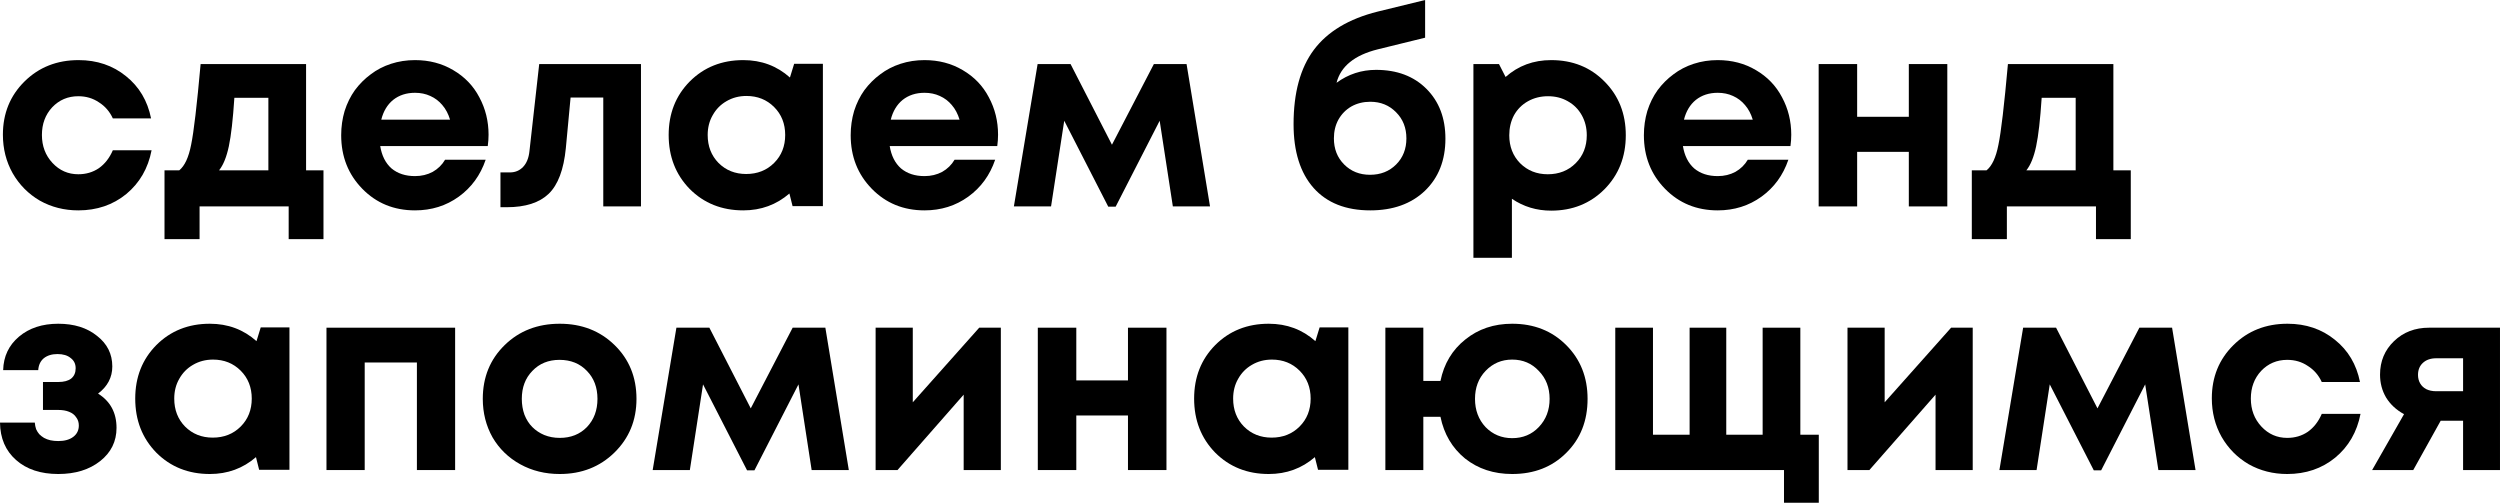 <?xml version="1.0" encoding="UTF-8"?> <svg xmlns="http://www.w3.org/2000/svg" width="759" height="153" viewBox="0 0 759 153" fill="none"> <path d="M23.771 63.87C19.503 63.87 15.607 62.883 12.086 60.909C8.617 58.881 5.869 56.107 3.842 52.585C1.868 49.063 0.88 45.168 0.88 40.899C0.88 34.443 3.068 29.054 7.444 24.732C11.819 20.41 17.288 18.249 23.851 18.249C29.454 18.249 34.256 19.876 38.258 23.131C42.26 26.332 44.794 30.601 45.862 35.937H34.256C33.296 33.856 31.882 32.229 30.014 31.055C28.2 29.828 26.119 29.214 23.771 29.214C20.623 29.214 17.982 30.334 15.848 32.575C13.767 34.816 12.726 37.618 12.726 40.979C12.726 44.341 13.793 47.169 15.928 49.463C18.062 51.758 20.677 52.905 23.771 52.905C26.119 52.905 28.2 52.291 30.014 51.064C31.828 49.784 33.242 47.969 34.256 45.622H46.022C44.955 51.117 42.393 55.546 38.338 58.908C34.283 62.216 29.427 63.87 23.771 63.87Z" fill="black"></path> <path d="M92.924 51.705H98.207V72.594H87.641V62.67H60.589V72.594H49.944V51.705H54.426C56.08 50.37 57.281 47.783 58.028 43.941C58.828 40.099 59.788 31.935 60.909 19.449H92.924V51.705ZM71.154 29.694C70.727 36.257 70.167 41.166 69.473 44.421C68.779 47.676 67.792 50.104 66.511 51.705H81.479V29.694H71.154Z" fill="black"></path> <path d="M148.326 40.899C148.326 42.02 148.246 43.167 148.086 44.341H115.431C115.911 47.276 117.058 49.544 118.873 51.144C120.74 52.692 123.115 53.465 125.996 53.465C127.97 53.465 129.758 53.038 131.358 52.185C132.959 51.278 134.213 50.05 135.12 48.503H147.446C145.845 53.199 143.124 56.934 139.282 59.708C135.44 62.483 131.012 63.87 125.996 63.87C119.593 63.87 114.257 61.682 109.988 57.307C105.72 52.932 103.585 47.516 103.585 41.059C103.585 38.498 103.932 36.044 104.626 33.696C105.373 31.348 106.413 29.241 107.747 27.373C109.135 25.505 110.735 23.905 112.55 22.571C114.364 21.183 116.418 20.116 118.712 19.369C121.007 18.622 123.435 18.249 125.996 18.249C130.318 18.249 134.186 19.262 137.601 21.29C141.07 23.318 143.711 26.066 145.525 29.534C147.393 33.002 148.326 36.791 148.326 40.899ZM125.996 28.173C123.381 28.173 121.167 28.894 119.353 30.334C117.592 31.775 116.391 33.776 115.751 36.337H136.641C136.107 34.576 135.334 33.109 134.32 31.935C133.306 30.708 132.079 29.774 130.638 29.134C129.251 28.494 127.703 28.173 125.996 28.173Z" fill="black"></path> <path d="M163.705 19.449H194.6V62.67H183.154V29.614H173.23L171.789 44.981C171.149 51.491 169.414 56.107 166.586 58.828C163.758 61.549 159.516 62.91 153.86 62.91H151.939V52.345H154.821C156.422 52.345 157.756 51.785 158.823 50.664C159.89 49.544 160.53 47.943 160.744 45.862L163.705 19.449Z" fill="black"></path> <path d="M241.105 19.369H249.83V62.59H240.625L239.665 58.748C235.716 62.163 231.047 63.87 225.658 63.87C219.148 63.87 213.732 61.709 209.41 57.387C205.142 53.012 203.007 47.542 203.007 40.979C203.007 34.47 205.142 29.054 209.41 24.732C213.732 20.41 219.148 18.249 225.658 18.249C231.154 18.249 235.876 20.009 239.825 23.531L241.105 19.369ZM218.135 49.463C220.376 51.705 223.177 52.825 226.539 52.825C229.953 52.825 232.781 51.705 235.023 49.463C237.264 47.222 238.384 44.394 238.384 40.979C238.384 37.565 237.264 34.736 235.023 32.495C232.781 30.254 229.98 29.134 226.619 29.134C224.377 29.134 222.35 29.667 220.536 30.735C218.775 31.748 217.388 33.162 216.374 34.977C215.36 36.737 214.853 38.738 214.853 40.979C214.853 44.394 215.947 47.222 218.135 49.463Z" fill="black"></path> <path d="M303.009 40.899C303.009 42.02 302.929 43.167 302.769 44.341H270.114C270.594 47.276 271.741 49.544 273.555 51.144C275.423 52.692 277.797 53.465 280.679 53.465C282.653 53.465 284.44 53.038 286.041 52.185C287.642 51.278 288.896 50.05 289.803 48.503H302.129C300.528 53.199 297.807 56.934 293.965 59.708C290.123 62.483 285.694 63.87 280.679 63.87C274.275 63.87 268.94 61.682 264.671 57.307C260.402 52.932 258.268 47.516 258.268 41.059C258.268 38.498 258.615 36.044 259.308 33.696C260.055 31.348 261.096 29.241 262.43 27.373C263.817 25.505 265.418 23.905 267.232 22.571C269.046 21.183 271.101 20.116 273.395 19.369C275.689 18.622 278.117 18.249 280.679 18.249C285.001 18.249 288.869 19.262 292.284 21.29C295.752 23.318 298.394 26.066 300.208 29.534C302.075 33.002 303.009 36.791 303.009 40.899ZM280.679 28.173C278.064 28.173 275.85 28.894 274.035 30.334C272.275 31.775 271.074 33.776 270.434 36.337H291.324C290.79 34.576 290.016 33.109 289.002 31.935C287.989 30.708 286.761 29.774 285.321 29.134C283.933 28.494 282.386 28.173 280.679 28.173Z" fill="black"></path> <path d="M367.363 62.67H356.078L352.076 36.657L338.71 62.75H336.469L323.102 36.657L319.1 62.67H307.815L315.019 19.449H325.023L337.589 43.941L350.315 19.449H360.24L367.363 62.67Z" fill="black"></path> <path d="M417.779 21.21C424.129 21.21 429.224 23.131 433.066 26.973C436.908 30.815 438.829 35.857 438.829 42.1C438.829 48.663 436.748 53.946 432.586 57.947C428.424 61.896 422.901 63.87 416.018 63.87C408.601 63.87 402.865 61.602 398.81 57.067C394.755 52.478 392.727 46.022 392.727 37.698C392.727 28.147 394.781 20.623 398.89 15.127C403.052 9.578 409.508 5.709 418.259 3.522L432.666 0V11.445L418.339 14.967C411.243 16.728 407.054 20.116 405.773 25.132C409.348 22.517 413.35 21.21 417.779 21.21ZM408.094 49.944C410.175 52.025 412.79 53.065 415.938 53.065C419.14 53.065 421.781 52.025 423.862 49.944C425.943 47.863 426.983 45.221 426.983 42.02C426.983 38.818 425.943 36.177 423.862 34.096C421.781 31.962 419.166 30.895 416.018 30.895C413.884 30.895 411.963 31.375 410.255 32.335C408.601 33.296 407.294 34.63 406.334 36.337C405.427 37.991 404.973 39.886 404.973 42.02C404.973 45.221 406.013 47.863 408.094 49.944Z" fill="black"></path> <path d="M470.94 18.249C477.45 18.249 482.839 20.41 487.108 24.732C491.43 29.054 493.591 34.496 493.591 41.059C493.591 47.623 491.43 53.092 487.108 57.467C482.786 61.789 477.397 63.95 470.94 63.95C466.512 63.95 462.536 62.75 459.015 60.349V78.277H447.329V19.449H455.093L457.094 23.371C460.936 19.956 465.551 18.249 470.94 18.249ZM461.496 49.544C463.737 51.785 466.538 52.905 469.9 52.905C473.315 52.905 476.143 51.785 478.384 49.544C480.625 47.302 481.746 44.474 481.746 41.059C481.746 38.818 481.239 36.791 480.225 34.977C479.211 33.162 477.797 31.748 475.983 30.735C474.222 29.721 472.221 29.214 469.98 29.214C467.739 29.214 465.711 29.721 463.897 30.735C462.083 31.748 460.669 33.162 459.655 34.977C458.695 36.791 458.214 38.818 458.214 41.059C458.214 44.474 459.308 47.302 461.496 49.544Z" fill="black"></path> <path d="M543.826 40.899C543.826 42.02 543.746 43.167 543.586 44.341H510.931C511.411 47.276 512.558 49.544 514.372 51.144C516.24 52.692 518.614 53.465 521.496 53.465C523.47 53.465 525.257 53.038 526.858 52.185C528.459 51.278 529.713 50.05 530.62 48.503H542.946C541.345 53.199 538.624 56.934 534.782 59.708C530.94 62.483 526.511 63.87 521.496 63.87C515.093 63.87 509.757 61.682 505.488 57.307C501.219 52.932 499.085 47.516 499.085 41.059C499.085 38.498 499.432 36.044 500.126 33.696C500.873 31.348 501.913 29.241 503.247 27.373C504.634 25.505 506.235 23.905 508.049 22.571C509.863 21.183 511.918 20.116 514.212 19.369C516.507 18.622 518.934 18.249 521.496 18.249C525.818 18.249 529.686 19.262 533.101 21.29C536.569 23.318 539.211 26.066 541.025 29.534C542.892 33.002 543.826 36.791 543.826 40.899ZM521.496 28.173C518.881 28.173 516.667 28.894 514.853 30.334C513.092 31.775 511.891 33.776 511.251 36.337H532.141C531.607 34.576 530.833 33.109 529.82 31.935C528.806 30.708 527.579 29.774 526.138 29.134C524.751 28.494 523.203 28.173 521.496 28.173Z" fill="black"></path> <path d="M579.518 19.449H591.203V62.67H579.518V46.102H563.83V62.67H552.145V19.449H563.83V35.457H579.518V19.449Z" fill="black"></path> <path d="M641.621 51.705H646.904V72.594H636.339V62.67H609.286V72.594H598.641V51.705H603.123C604.777 50.37 605.978 47.783 606.725 43.941C607.525 40.099 608.486 31.935 609.606 19.449H641.621V51.705ZM619.851 29.694C619.424 36.257 618.864 41.166 618.17 44.421C617.477 47.676 616.489 50.104 615.209 51.705H630.176V29.694H619.851Z" fill="black"></path> <path d="M29.774 119.497C33.509 121.844 35.377 125.313 35.377 129.902C35.377 134.01 33.723 137.372 30.414 139.986C27.106 142.601 22.864 143.908 17.688 143.908C12.352 143.908 8.084 142.494 4.882 139.666C1.681 136.838 0.053 133.05 0 128.301H10.565C10.618 128.994 10.752 129.661 10.965 130.302C11.232 130.889 11.552 131.396 11.926 131.822C12.352 132.249 12.833 132.623 13.366 132.943C13.953 133.263 14.594 133.503 15.287 133.663C16.034 133.823 16.835 133.903 17.688 133.903C19.609 133.903 21.13 133.477 22.25 132.623C23.371 131.769 23.931 130.622 23.931 129.181C23.931 128.221 23.665 127.394 23.131 126.7C22.651 125.953 21.93 125.393 20.97 125.019C20.063 124.646 18.969 124.459 17.688 124.459H13.046V115.975H17.688C19.396 115.975 20.703 115.628 21.61 114.934C22.517 114.187 22.971 113.147 22.971 111.813C22.971 110.479 22.464 109.438 21.45 108.691C20.49 107.891 19.156 107.491 17.448 107.491C15.741 107.491 14.354 107.918 13.286 108.772C12.273 109.625 11.712 110.826 11.605 112.373H0.96C1.067 108.211 2.668 104.823 5.763 102.208C8.858 99.594 12.833 98.287 17.688 98.287C22.491 98.287 26.413 99.514 29.454 101.968C32.549 104.369 34.096 107.464 34.096 111.253C34.096 114.561 32.656 117.309 29.774 119.497Z" fill="black"></path> <path d="M79.154 99.407H87.878V142.628H78.674L77.713 138.786C73.764 142.201 69.096 143.908 63.706 143.908C57.197 143.908 51.781 141.747 47.459 137.425C43.19 133.05 41.056 127.58 41.056 121.017C41.056 114.508 43.19 109.092 47.459 104.77C51.781 100.448 57.197 98.287 63.706 98.287C69.202 98.287 73.925 100.047 77.873 103.569L79.154 99.407ZM56.183 129.501C58.424 131.742 61.225 132.863 64.587 132.863C68.002 132.863 70.83 131.742 73.071 129.501C75.312 127.26 76.432 124.432 76.432 121.017C76.432 117.602 75.312 114.774 73.071 112.533C70.83 110.292 68.028 109.172 64.667 109.172C62.426 109.172 60.398 109.705 58.584 110.772C56.823 111.786 55.436 113.2 54.422 115.014C53.408 116.775 52.901 118.776 52.901 121.017C52.901 124.432 53.995 127.26 56.183 129.501Z" fill="black"></path> <path d="M99.118 99.487H138.176V142.708H126.571V110.052H110.723V142.708H99.118V99.487Z" fill="black"></path> <path d="M169.945 143.908C165.517 143.908 161.515 142.921 157.94 140.947C154.365 138.972 151.563 136.251 149.536 132.783C147.562 129.261 146.574 125.366 146.574 121.097C146.574 114.534 148.789 109.092 153.218 104.77C157.646 100.448 163.222 98.287 169.945 98.287C176.615 98.287 182.165 100.448 186.593 104.77C191.022 109.092 193.236 114.534 193.236 121.097C193.236 127.607 190.995 133.05 186.513 137.425C182.085 141.747 176.562 143.908 169.945 143.908ZM169.945 132.943C173.307 132.943 176.055 131.849 178.189 129.661C180.324 127.42 181.391 124.566 181.391 121.097C181.391 117.629 180.324 114.801 178.189 112.613C176.055 110.372 173.28 109.252 169.865 109.252C166.504 109.252 163.756 110.372 161.622 112.613C159.487 114.801 158.42 117.629 158.42 121.097C158.42 122.805 158.687 124.406 159.22 125.9C159.807 127.394 160.608 128.648 161.622 129.661C162.635 130.675 163.836 131.476 165.223 132.063C166.664 132.649 168.238 132.943 169.945 132.943Z" fill="black"></path> <path d="M257.702 142.708H246.417L242.415 116.695L229.048 142.788H226.807L213.441 116.695L209.439 142.708H198.154L205.357 99.487H215.362L227.928 123.979L240.654 99.487H250.579L257.702 142.708Z" fill="black"></path> <path d="M297.292 99.487H303.855V142.708H292.57V119.817L272.48 142.708H265.837V99.487H277.122V122.138L297.292 99.487Z" fill="black"></path> <path d="M342.452 99.487H354.138V142.708H342.452V126.14H326.765V142.708H315.079V99.487H326.765V115.495H342.452V99.487Z" fill="black"></path> <path d="M400.634 99.407H409.358V142.628H400.154L399.193 138.786C395.245 142.201 390.576 143.908 385.187 143.908C378.677 143.908 373.261 141.747 368.939 137.425C364.67 133.05 362.536 127.58 362.536 121.017C362.536 114.508 364.67 109.092 368.939 104.77C373.261 100.448 378.677 98.287 385.187 98.287C390.683 98.287 395.405 100.047 399.353 103.569L400.634 99.407ZM377.663 129.501C379.904 131.742 382.706 132.863 386.067 132.863C389.482 132.863 392.31 131.742 394.551 129.501C396.792 127.26 397.913 124.432 397.913 121.017C397.913 117.602 396.792 114.774 394.551 112.533C392.31 110.292 389.509 109.172 386.147 109.172C383.906 109.172 381.879 109.705 380.064 110.772C378.303 111.786 376.916 113.2 375.902 115.014C374.889 116.775 374.382 118.776 374.382 121.017C374.382 124.432 375.475 127.26 377.663 129.501Z" fill="black"></path> <path d="M459.096 98.287C465.713 98.287 471.182 100.448 475.504 104.77C479.826 109.092 481.987 114.534 481.987 121.097C481.987 127.767 479.826 133.236 475.504 137.505C471.235 141.774 465.766 143.908 459.096 143.908C453.493 143.908 448.718 142.334 444.769 139.186C440.874 135.984 438.393 131.769 437.326 126.54H432.123V142.708H420.598V99.487H432.123V115.655H437.326C438.393 110.426 440.901 106.237 444.849 103.089C448.798 99.887 453.547 98.287 459.096 98.287ZM451.012 129.661C453.2 131.902 455.895 133.023 459.096 133.023C462.351 133.023 465.046 131.902 467.18 129.661C469.368 127.367 470.461 124.512 470.461 121.097C470.461 117.682 469.368 114.854 467.18 112.613C465.046 110.319 462.351 109.172 459.096 109.172C455.895 109.172 453.2 110.319 451.012 112.613C448.878 114.854 447.811 117.682 447.811 121.097C447.811 124.512 448.878 127.367 451.012 129.661Z" fill="black"></path> <path d="M546.583 131.982H552.186V152.632H541.621V142.708H490.397V99.487H501.842V131.982H512.967V99.487H524.093V131.982H535.138V99.487H546.583V131.982Z" fill="black"></path> <path d="M592.354 99.487H598.917V142.708H587.631V119.817L567.542 142.708H560.899V99.487H572.184V122.138L592.354 99.487Z" fill="black"></path> <path d="M666.568 142.708H655.282L651.28 116.695L637.914 142.788H635.673L622.307 116.695L618.305 142.708H607.019L614.223 99.487H624.227L636.793 123.979L649.519 99.487H659.444L666.568 142.708Z" fill="black"></path> <path d="M694.401 143.908C690.133 143.908 686.237 142.921 682.716 140.947C679.247 138.919 676.5 136.144 674.472 132.623C672.498 129.101 671.51 125.206 671.51 120.937C671.51 114.481 673.698 109.092 678.074 104.77C682.449 100.448 687.918 98.287 694.481 98.287C700.084 98.287 704.886 99.914 708.888 103.169C712.89 106.37 715.425 110.639 716.492 115.975H704.886C703.926 113.894 702.512 112.266 700.644 111.093C698.83 109.865 696.749 109.252 694.401 109.252C691.253 109.252 688.612 110.372 686.478 112.613C684.397 114.854 683.356 117.656 683.356 121.017C683.356 124.379 684.423 127.207 686.558 129.501C688.692 131.796 691.307 132.943 694.401 132.943C696.749 132.943 698.83 132.329 700.644 131.102C702.458 129.821 703.872 128.007 704.886 125.66H716.652C715.585 131.155 713.023 135.584 708.968 138.946C704.913 142.254 700.057 143.908 694.401 143.908Z" fill="black"></path> <path d="M737.467 99.487H758.997V142.708H747.792V127.74H740.989L732.665 142.708H720.179L729.864 125.74C727.516 124.459 725.702 122.778 724.421 120.697C723.194 118.616 722.58 116.295 722.58 113.734C722.58 109.679 723.994 106.29 726.822 103.569C729.65 100.848 733.199 99.487 737.467 99.487ZM739.628 118.776H747.792V108.772H739.628C737.921 108.772 736.56 109.252 735.546 110.212C734.586 111.119 734.106 112.32 734.106 113.814C734.106 114.774 734.319 115.628 734.746 116.375C735.173 117.122 735.787 117.709 736.587 118.136C737.441 118.563 738.454 118.776 739.628 118.776Z" fill="black"></path> </svg> 